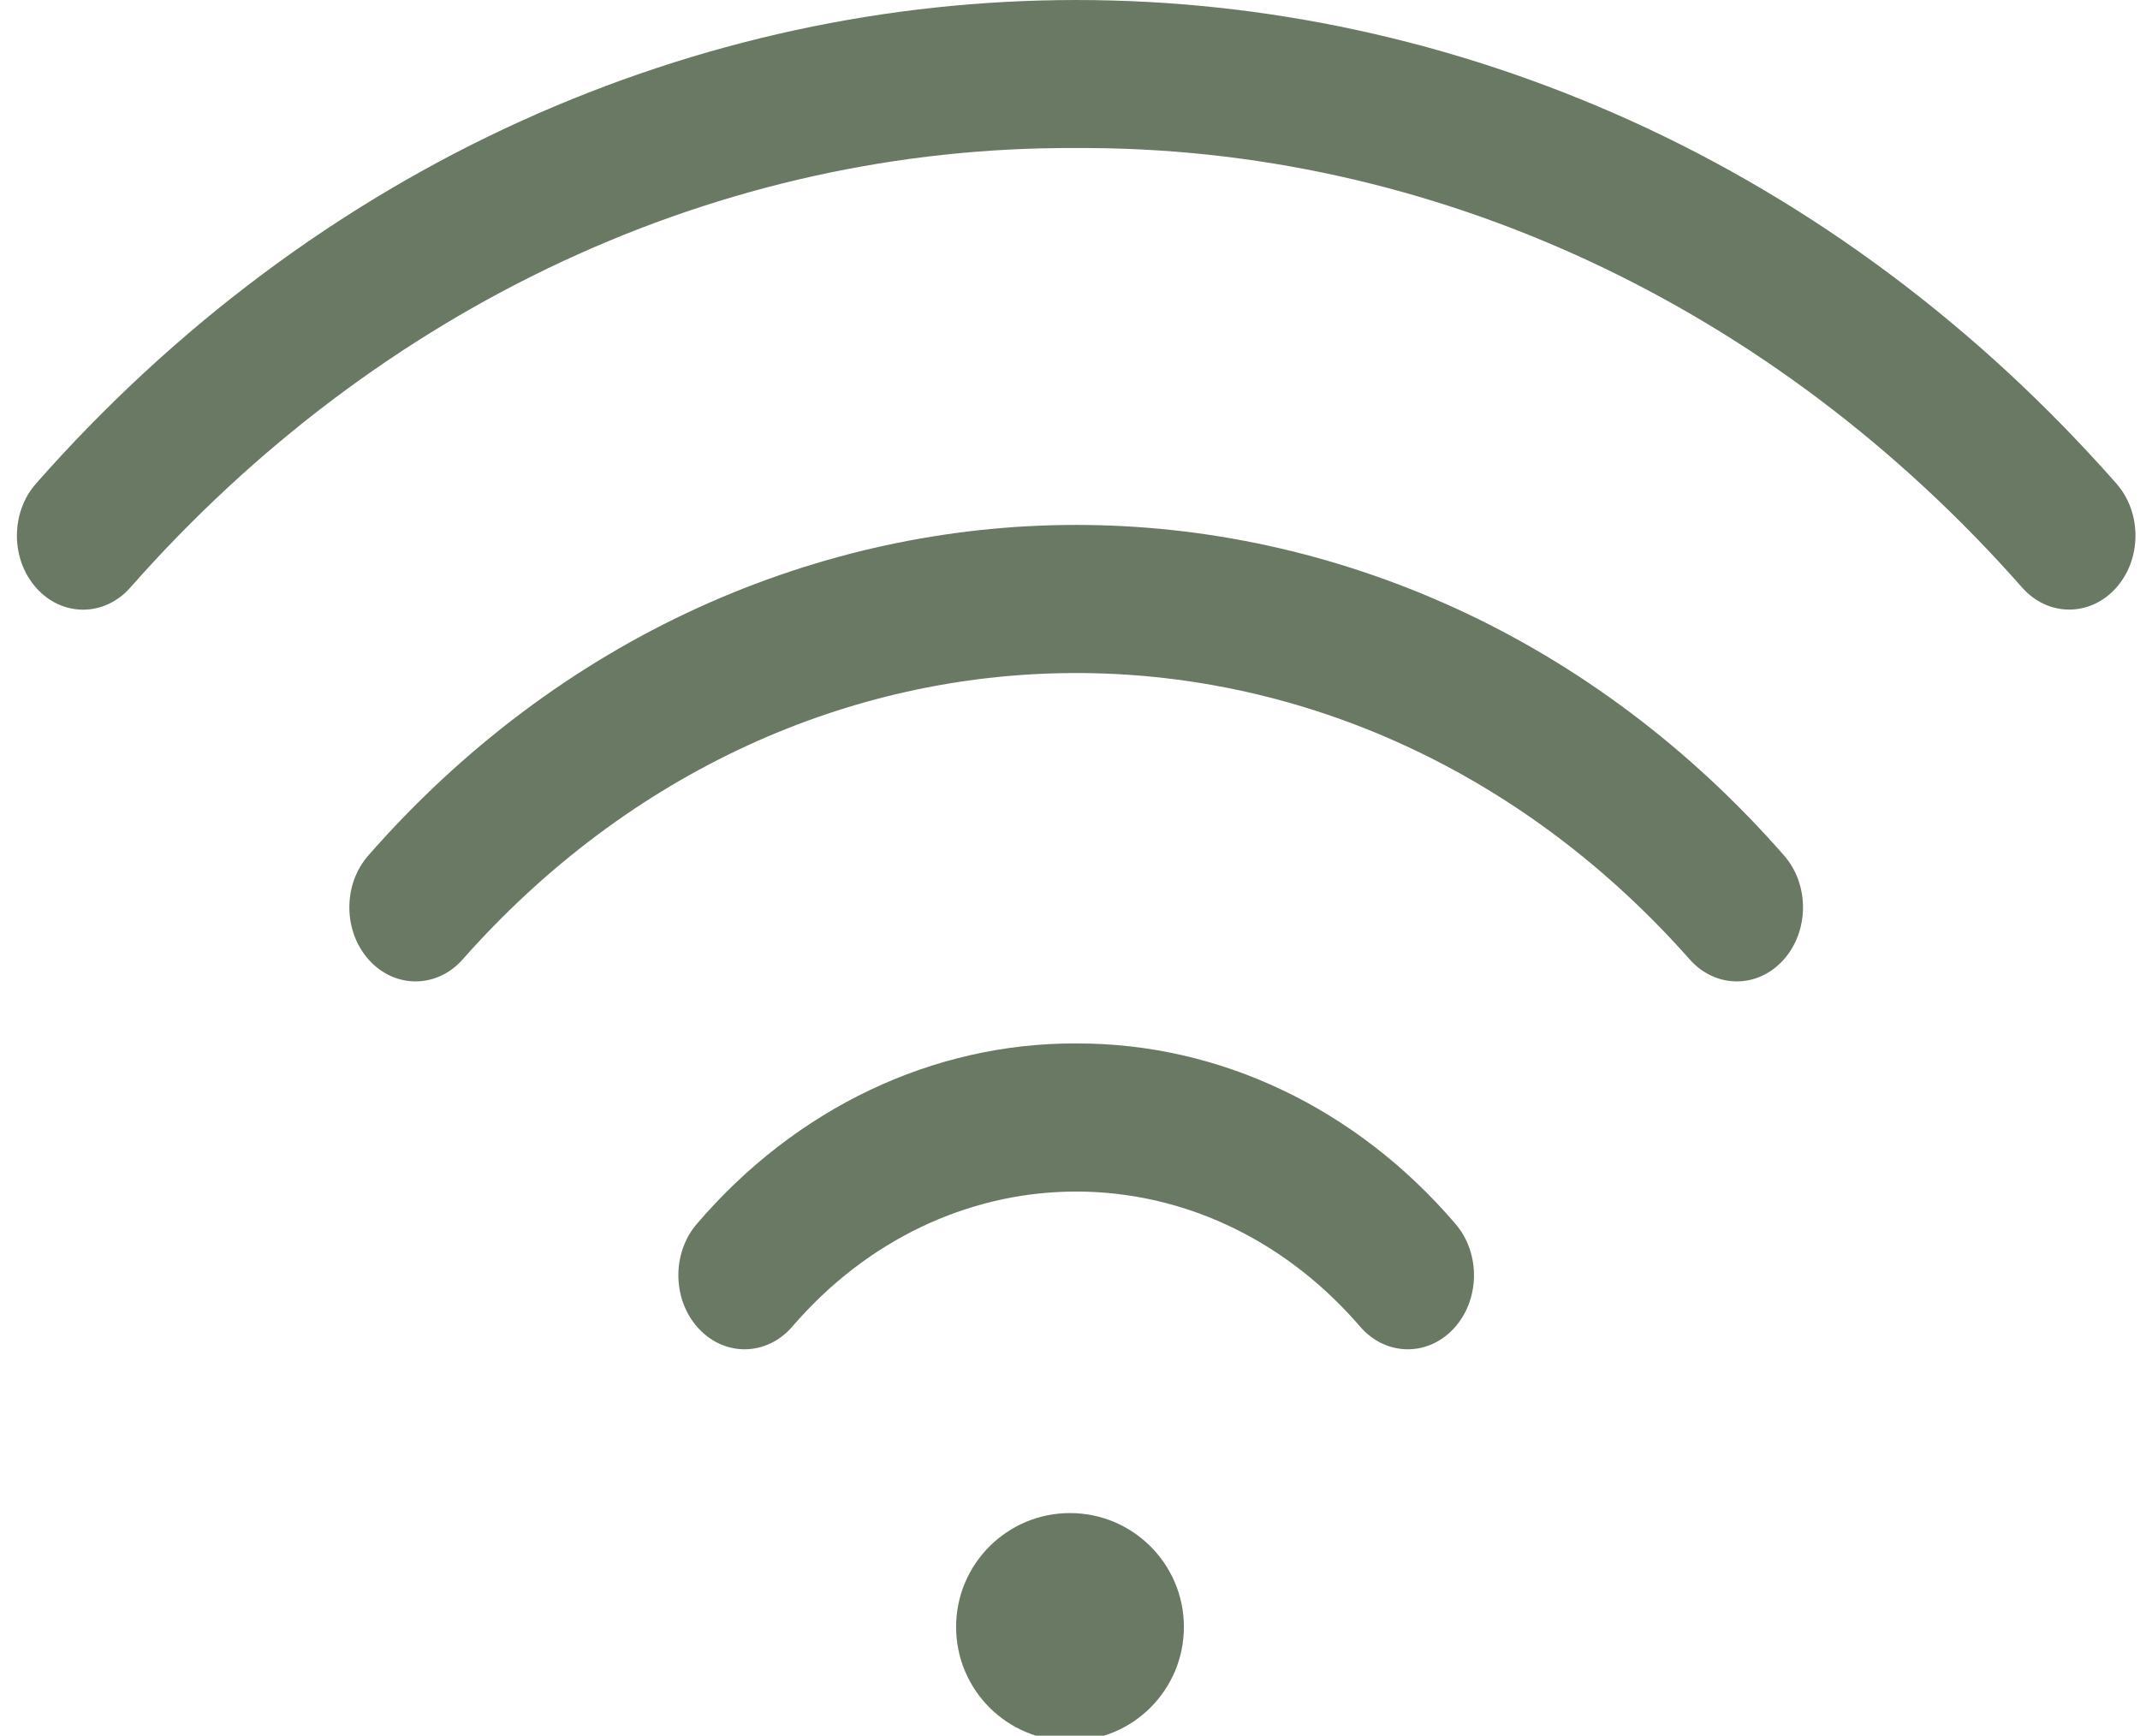 <?xml version="1.0" encoding="UTF-8"?>
<svg id="Livello_1" xmlns="http://www.w3.org/2000/svg" viewBox="0 0 1024 830.5">
  <defs>
    <style>
      .cls-1 {
        fill: #6a7964;
      }
    </style>
  </defs>
  <path class="cls-1" d="M1012.41,281.46c-12.45,13.75-32.5,13.61-44.8-.31,0,0,0,0,0,0-119.39-135.43-282.59-211.26-452.65-210.31-170.07-.94-333.27,74.9-452.65,210.35-12.29,13.92-32.35,14.06-44.8.31-12.45-13.75-12.57-36.18-.28-50.1C83.26,156.43,162.32,97.36,249.53,57.83c170.27-77.1,360.69-77.1,530.95,0,87.18,39.53,166.2,98.59,232.21,173.54,12.29,13.91,12.18,36.33-.26,50.08,0,0-.01.01-.02.02ZM514.96,499.28c-68.52-.26-134.13,30.94-181.49,86.32-12.14,14.09-11.78,36.52.83,50.1,12.6,13.58,32.66,13.17,44.81-.92,72.23-83.9,191.6-86.44,266.63-5.68,1.72,1.86,3.42,3.75,5.08,5.68,12.14,14.09,32.19,14.51,44.79.94,12.6-13.57,12.98-36,.84-50.09h0c-47.35-55.39-112.96-86.6-181.49-86.34ZM695.68,290.7c-115.87-52.7-245.57-52.7-361.45,0-59.37,27.03-113.15,67.42-157.99,118.65-12.26,13.96-12.07,36.39.42,50.1,12.49,13.71,32.54,13.5,44.8-.46,160.41-181.25,421.85-182.78,583.95-3.41,1.02,1.13,2.04,2.27,3.05,3.41,12.26,13.96,32.31,14.17,44.8.46,12.49-13.71,12.67-36.13.42-50.1-44.84-51.23-98.62-91.61-157.99-118.65Z"/>
  <circle class="cls-1" cx="512" cy="778.5" r="54.5"/>
</svg>